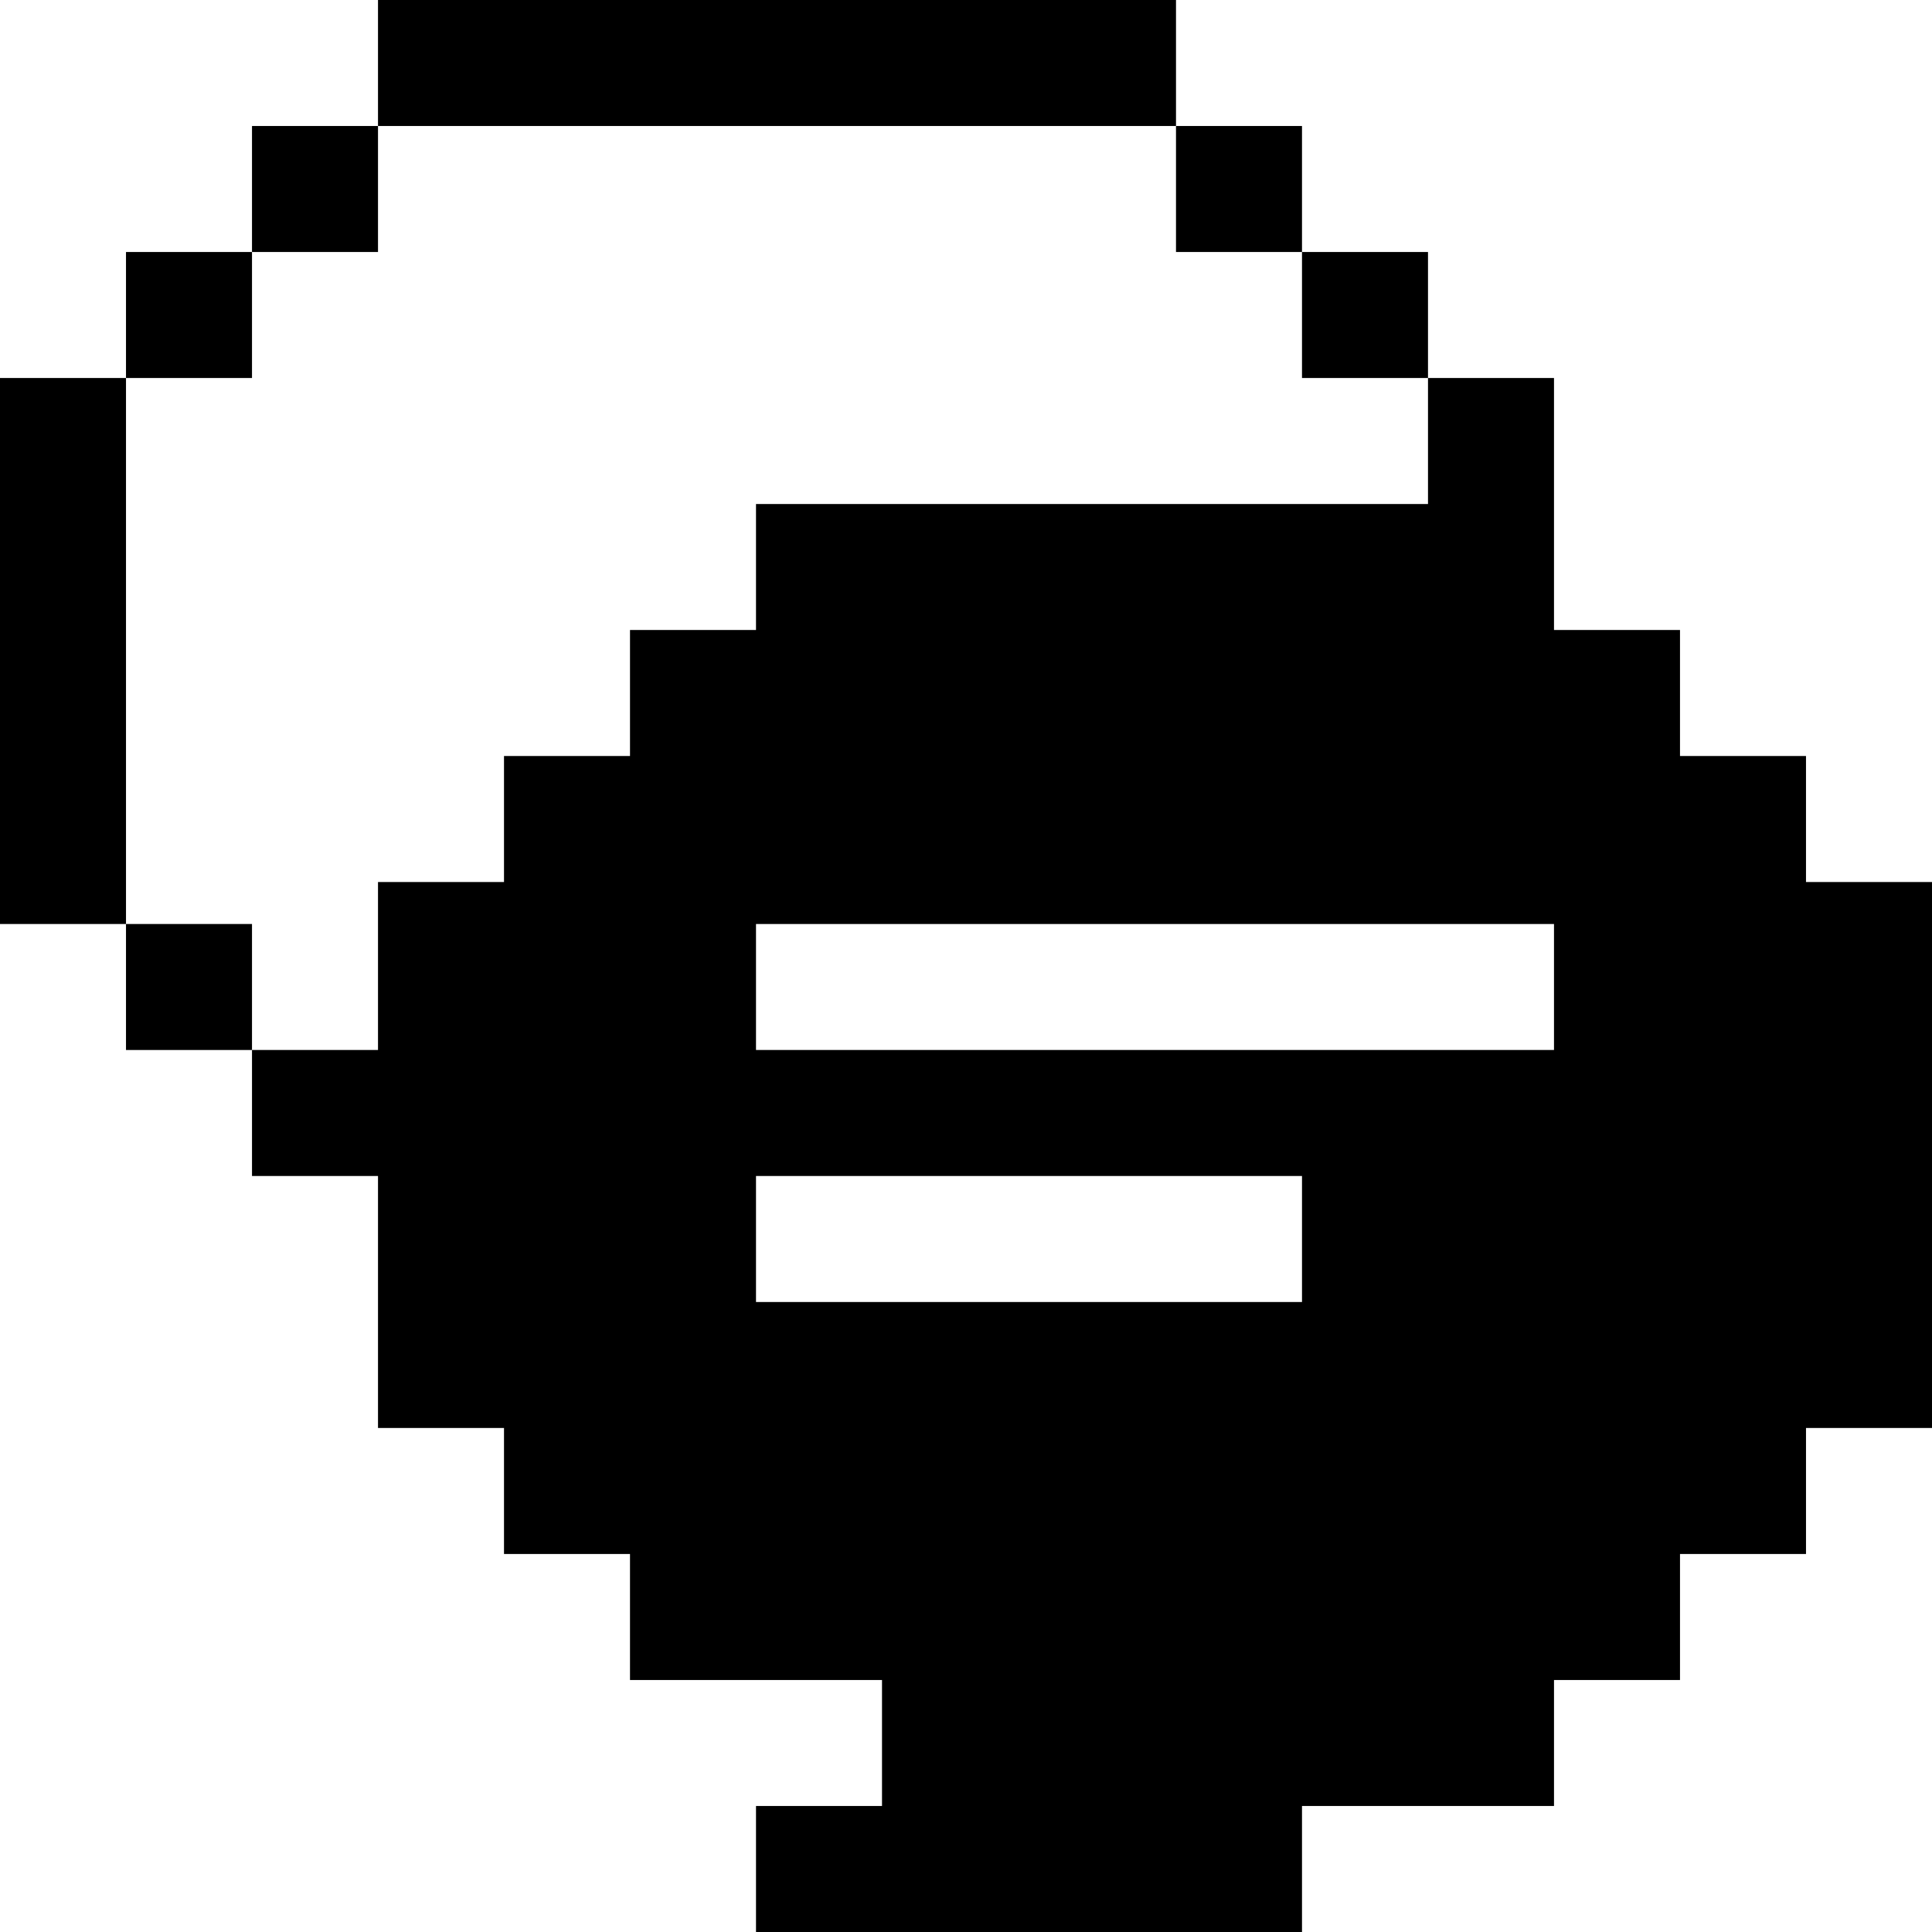 <?xml version="1.0" encoding="iso-8859-1"?>
<!-- Uploaded to: SVG Repo, www.svgrepo.com, Generator: SVG Repo Mixer Tools -->
<svg fill="#000000" version="1.1" id="Layer_1" xmlns="http://www.w3.org/2000/svg" xmlns:xlink="http://www.w3.org/1999/xlink" 
	 viewBox="0 0 512 512" xml:space="preserve">
<g>
	<g>
		<rect x="66.783" y="33.391" width="33.391" height="33.391"/>
	</g>
</g>
<g>
	<g>
		<rect x="311.652" y="33.391" width="33.391" height="33.391"/>
	</g>
</g>
<g>
	<g>
		<path d="M478.609,233.739v-33.391h-33.391v-33.391h-33.391v-66.783h-33.391v33.391H200.348v33.391h-33.391v33.391h-33.391v33.391
			h-33.391v44.522H66.783v33.391h33.391v66.783h33.391v33.391h33.39v33.391h66.784v33.391h-33.391V512h144.696v-33.391h66.783
			v-33.391h33.391v-33.391h33.391v-33.391H512V233.739H478.609z M345.043,345.043H200.348v-33.391h144.696V345.043z
			 M411.826,278.261H200.348V244.87h211.478V278.261z"/>
	</g>
</g>
<g>
	<g>
		<rect x="100.174" width="211.478" height="33.391"/>
	</g>
</g>
<g>
	<g>
		<rect x="33.391" y="66.783" width="33.391" height="33.391"/>
	</g>
</g>
<g>
	<g>
		<rect x="345.043" y="66.783" width="33.391" height="33.391"/>
	</g>
</g>
<g>
	<g>
		<g>
			<rect y="100.174" width="33.391" height="144.696"/>
			<rect x="33.391" y="244.87" width="33.391" height="33.391"/>
		</g>
	</g>
</g>
</svg>